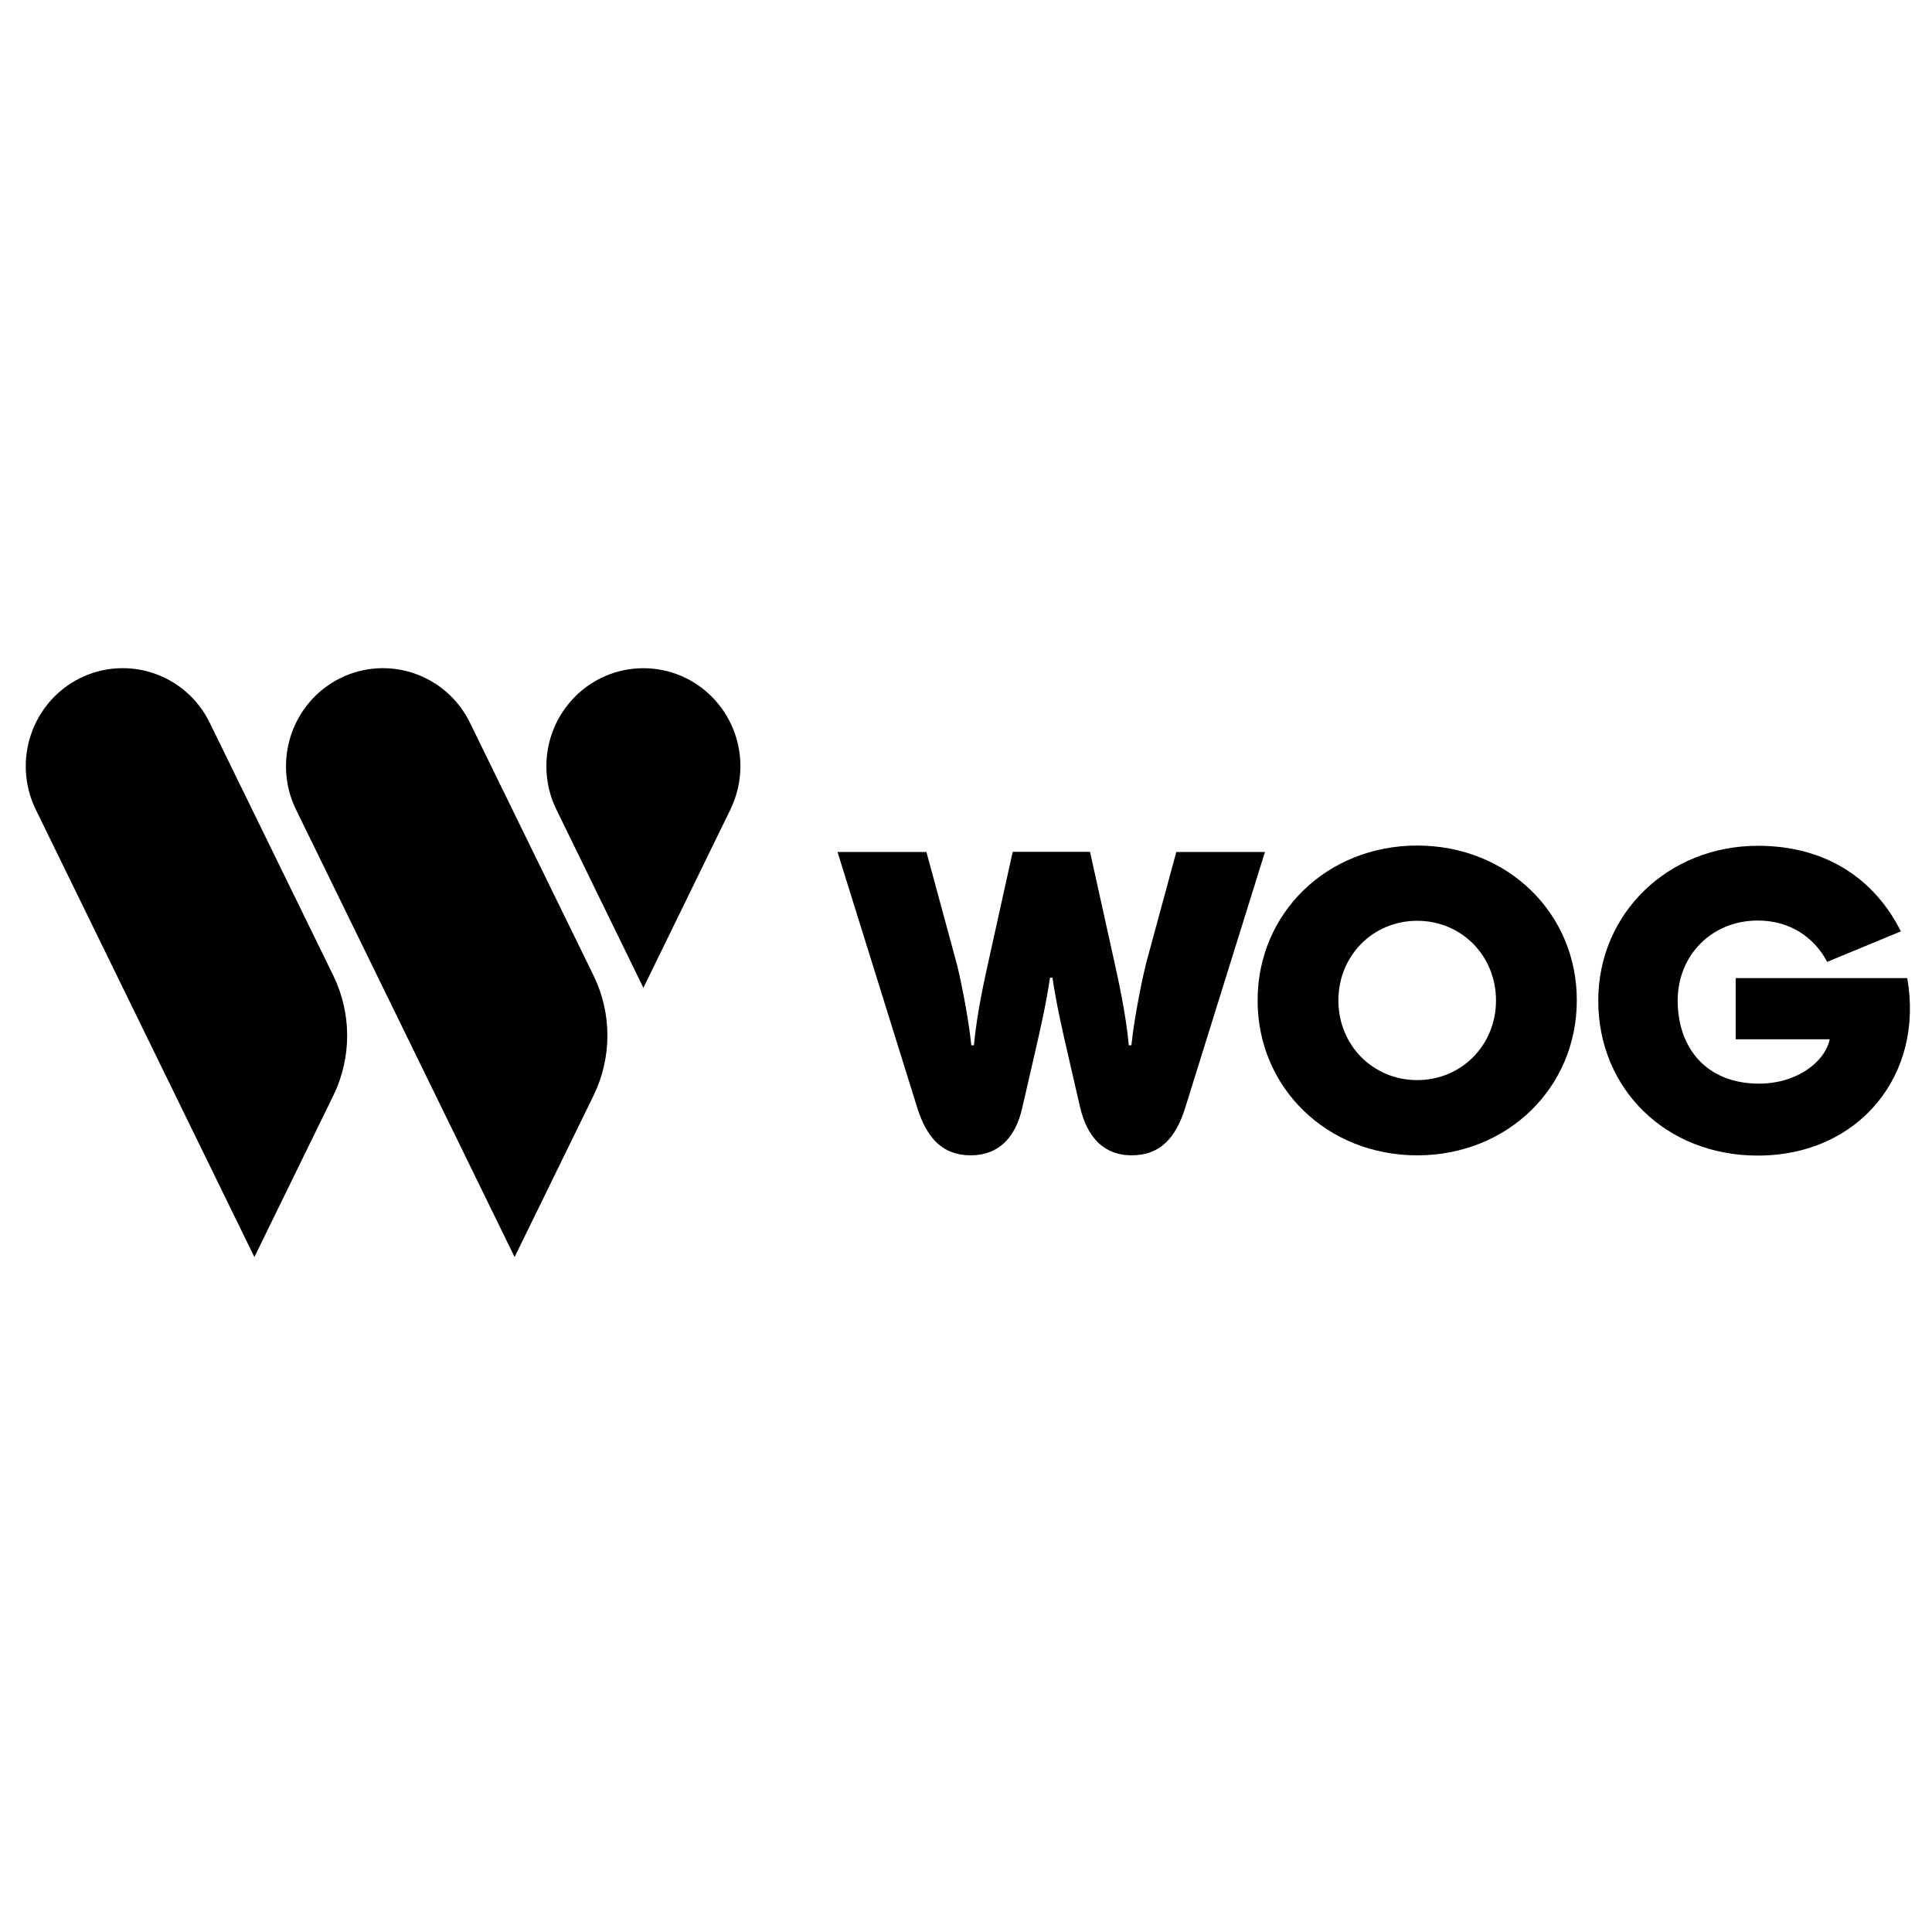 <svg width="240" height="240" viewBox="0 0 240 240" fill="none" xmlns="http://www.w3.org/2000/svg">
<g clip-path="url(#clip0_720_265)">
<path d="M146.124 105.835L142.345 119.769C142.035 121.006 140.92 126.11 140.548 129.851H140.223C139.851 125.781 138.844 121.397 138.426 119.471L135.406 105.819H125.802L122.782 119.471C122.363 121.397 121.356 125.781 120.985 129.851H120.659C120.288 126.11 119.188 120.99 118.863 119.769L115.083 105.835H104.039L113.937 137.586C115.161 141.484 117.159 143.519 120.598 143.519C123.99 143.519 126.158 141.374 126.995 137.586L128.482 131.12C129.117 128.395 130.015 124.434 130.433 121.444H130.743C131.161 124.434 132.06 128.395 132.695 131.12L134.182 137.586C135.08 141.374 137.202 143.519 140.579 143.519C144.018 143.519 146.032 141.484 147.24 137.586L157.138 105.835H146.124V105.835Z" fill="black"/>
<path d="M176.049 105.037C164.835 105.037 156.223 113.428 156.223 124.278C156.223 135.128 164.85 143.52 176.049 143.52C187.264 143.52 195.876 135.128 195.876 124.278C195.892 113.428 187.264 105.037 176.049 105.037ZM176.049 134.173C170.551 134.173 166.26 129.836 166.26 124.278C166.26 118.72 170.551 114.383 176.049 114.383C181.548 114.383 185.839 118.72 185.839 124.278C185.839 129.836 181.548 134.173 176.049 134.173Z" fill="black"/>
<path d="M236.924 121.507H215.611V129.1H227.29C226.717 131.887 223.263 134.611 218.507 134.611C211.924 134.611 208.408 130.118 208.408 124.293C208.408 118.673 212.637 114.352 218.352 114.352C222.318 114.352 225.338 116.387 226.98 119.487L236.134 115.698C232.913 109.279 226.934 105.067 218.368 105.067C207.262 105.067 198.541 113.412 198.541 124.309C198.541 135.222 206.89 143.551 218.368 143.551C230.945 143.535 239.046 133.531 236.924 121.507Z" fill="black"/>
<path d="M79.925 83.007C73.264 83.007 67.874 88.456 67.874 95.188C67.874 97.129 68.323 98.961 69.129 100.589L79.925 122.712L90.721 100.589C91.511 98.961 91.976 97.129 91.976 95.188C91.976 88.456 86.585 83.007 79.925 83.007Z" fill="black"/>
<path d="M41.42 136.067L31.6 156.154L4.446 100.574C1.503 94.546 3.951 87.234 9.914 84.26C15.878 81.285 23.111 83.759 26.055 89.786L41.405 121.193C43.697 125.89 43.697 131.385 41.42 136.067Z" fill="black"/>
<path d="M73.746 136.067L63.926 156.154L36.773 100.574C33.83 94.546 36.277 87.234 42.24 84.26C48.204 81.285 55.438 83.759 58.381 89.786L73.746 121.209C76.023 125.89 76.023 131.385 73.746 136.067Z" fill="black"/>
</g>
<defs>
<clipPath id="clip0_720_265">
<rect width="240" height="240" fill="white"/>
</clipPath>
</defs>
</svg>
